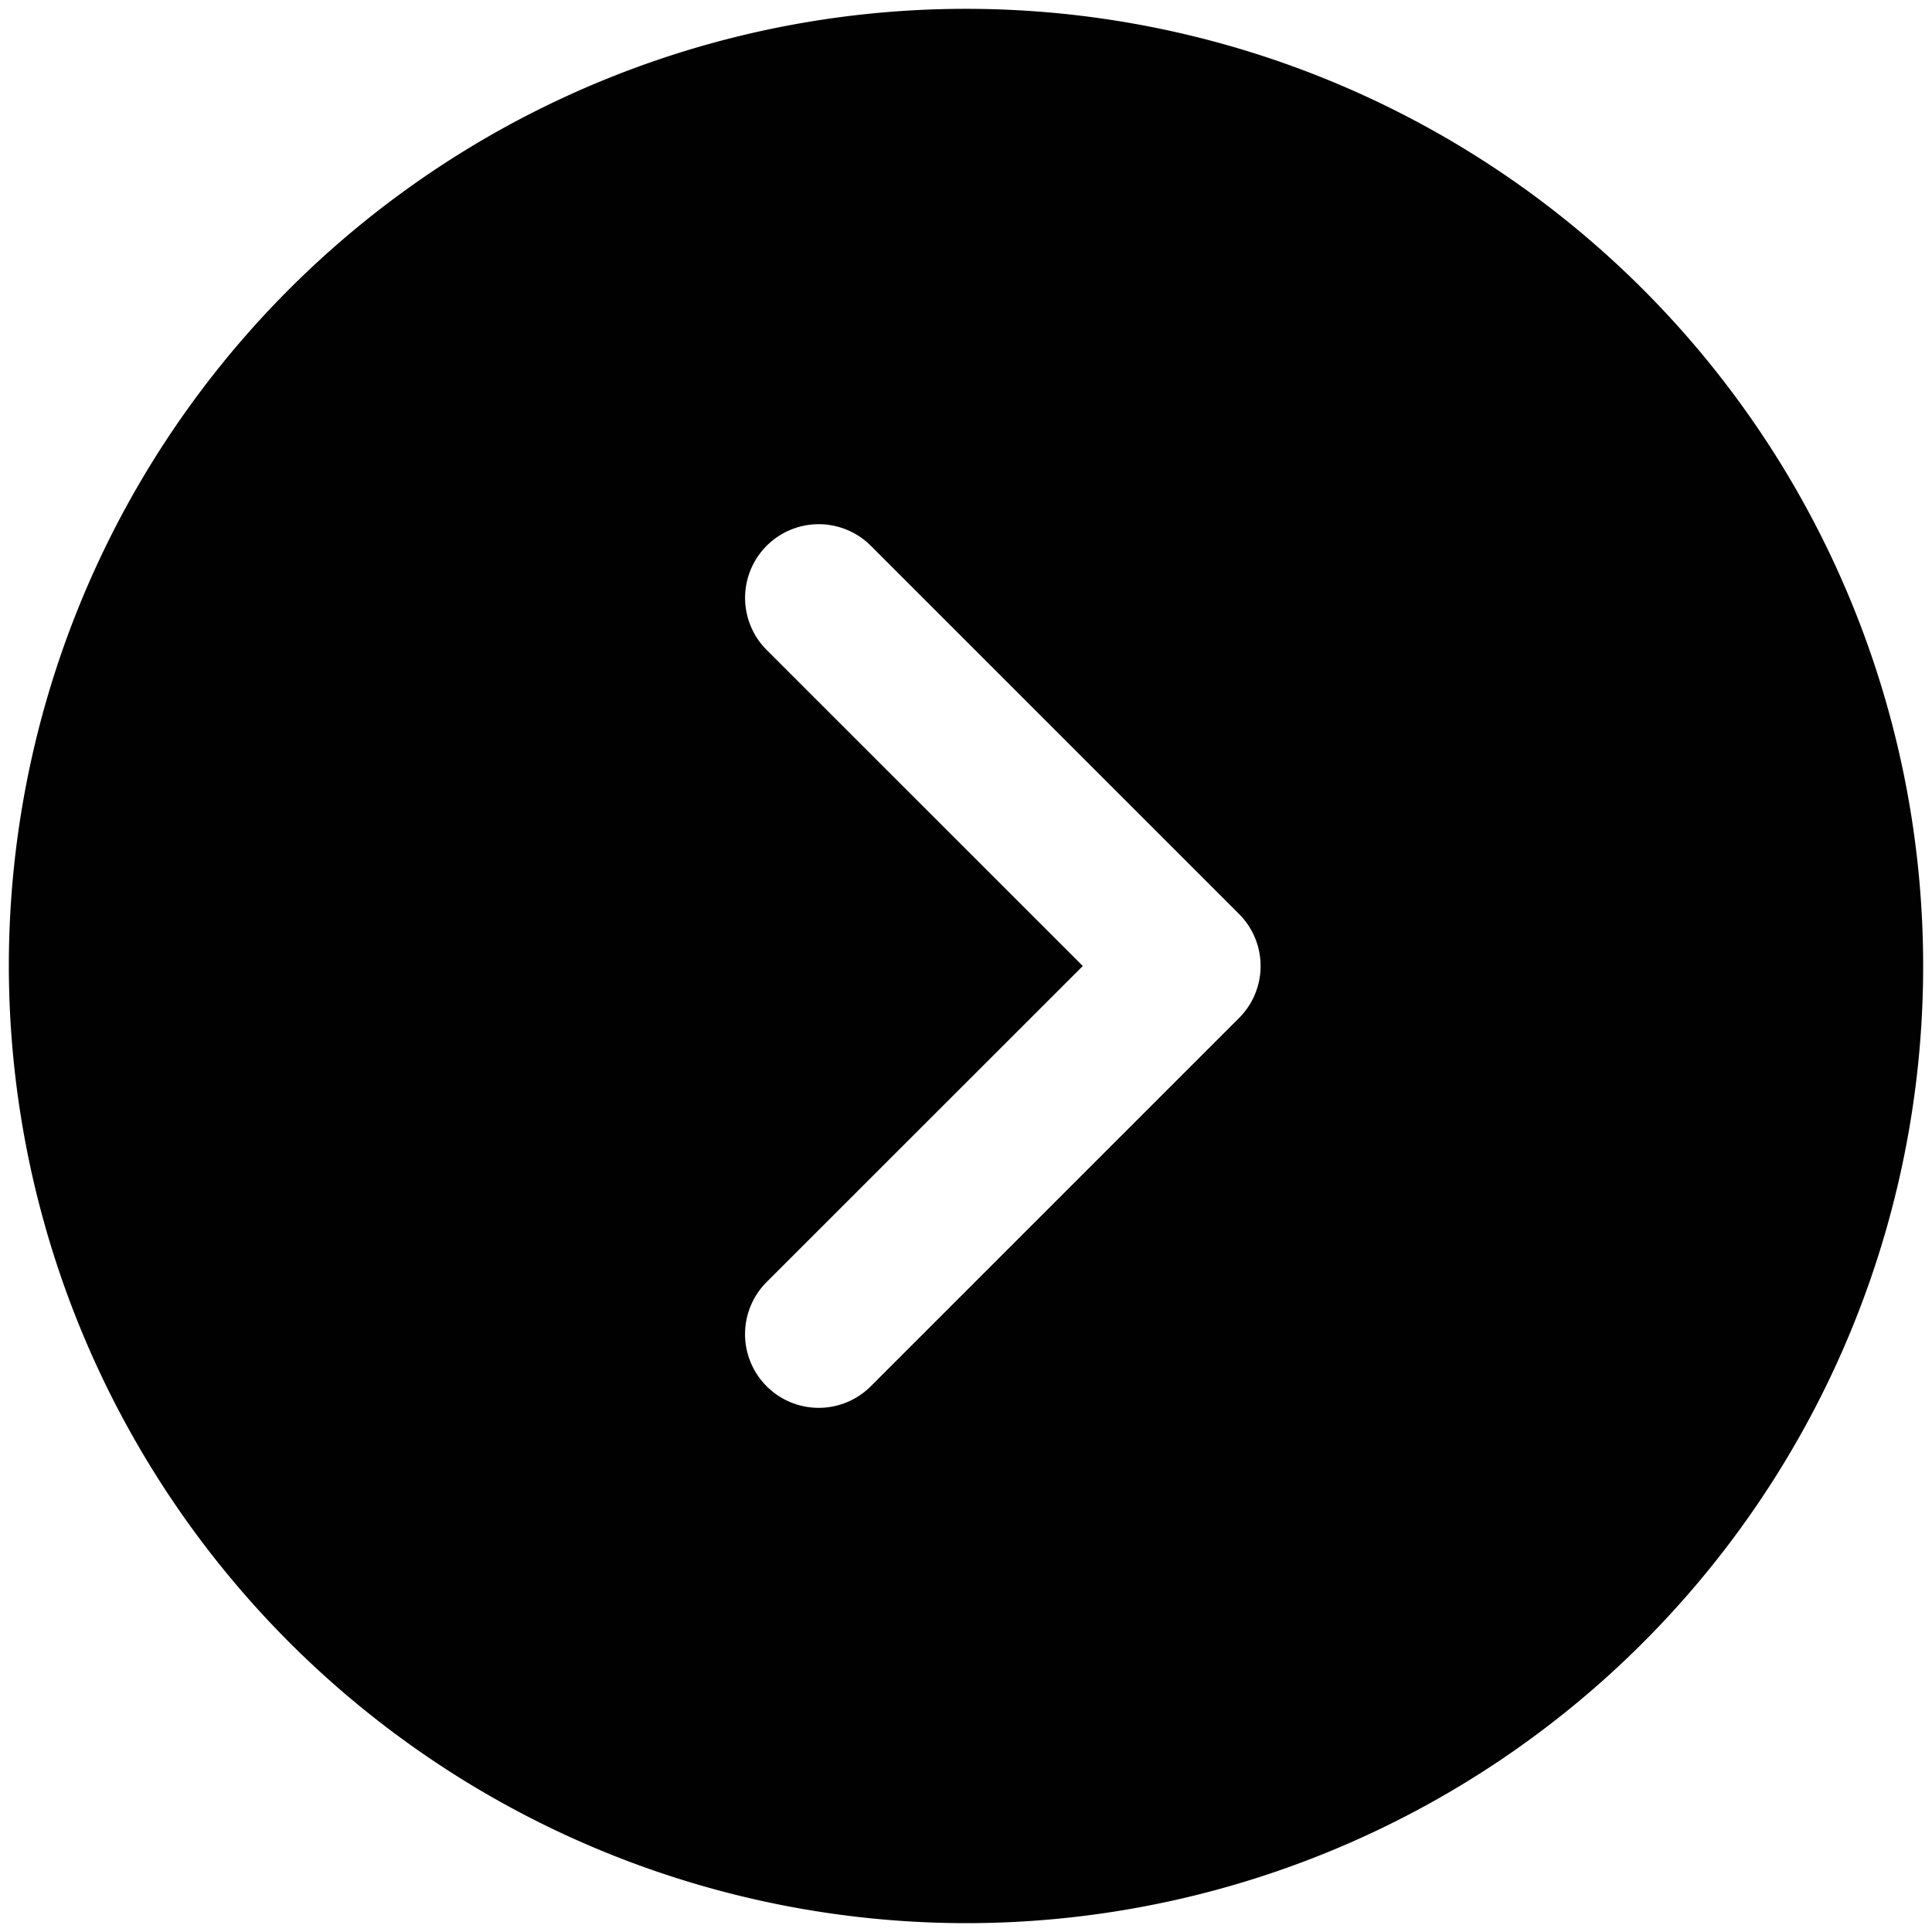 <?xml version="1.0" encoding="UTF-8"?>
<svg data-bbox="0.375 0.375 81.25 81.25" xmlns="http://www.w3.org/2000/svg" viewBox="0 0 82 82" height="82" width="82" data-type="color">
    <g>
        <path fill="#010101" d="M41 81.625A40.625 40.625 0 1 0 .375 41 40.668 40.668 0 0 0 41 81.625Zm-8.461-54.04a3.126 3.126 0 0 1 4.422-4.42l15.625 15.624a3.122 3.122 0 0 1 0 4.422L36.96 58.836a3.124 3.124 0 0 1-4.422 0 3.126 3.126 0 0 1 0-4.422L45.957 41 32.539 27.586Z" data-color="1"/>
    </g>
</svg>
